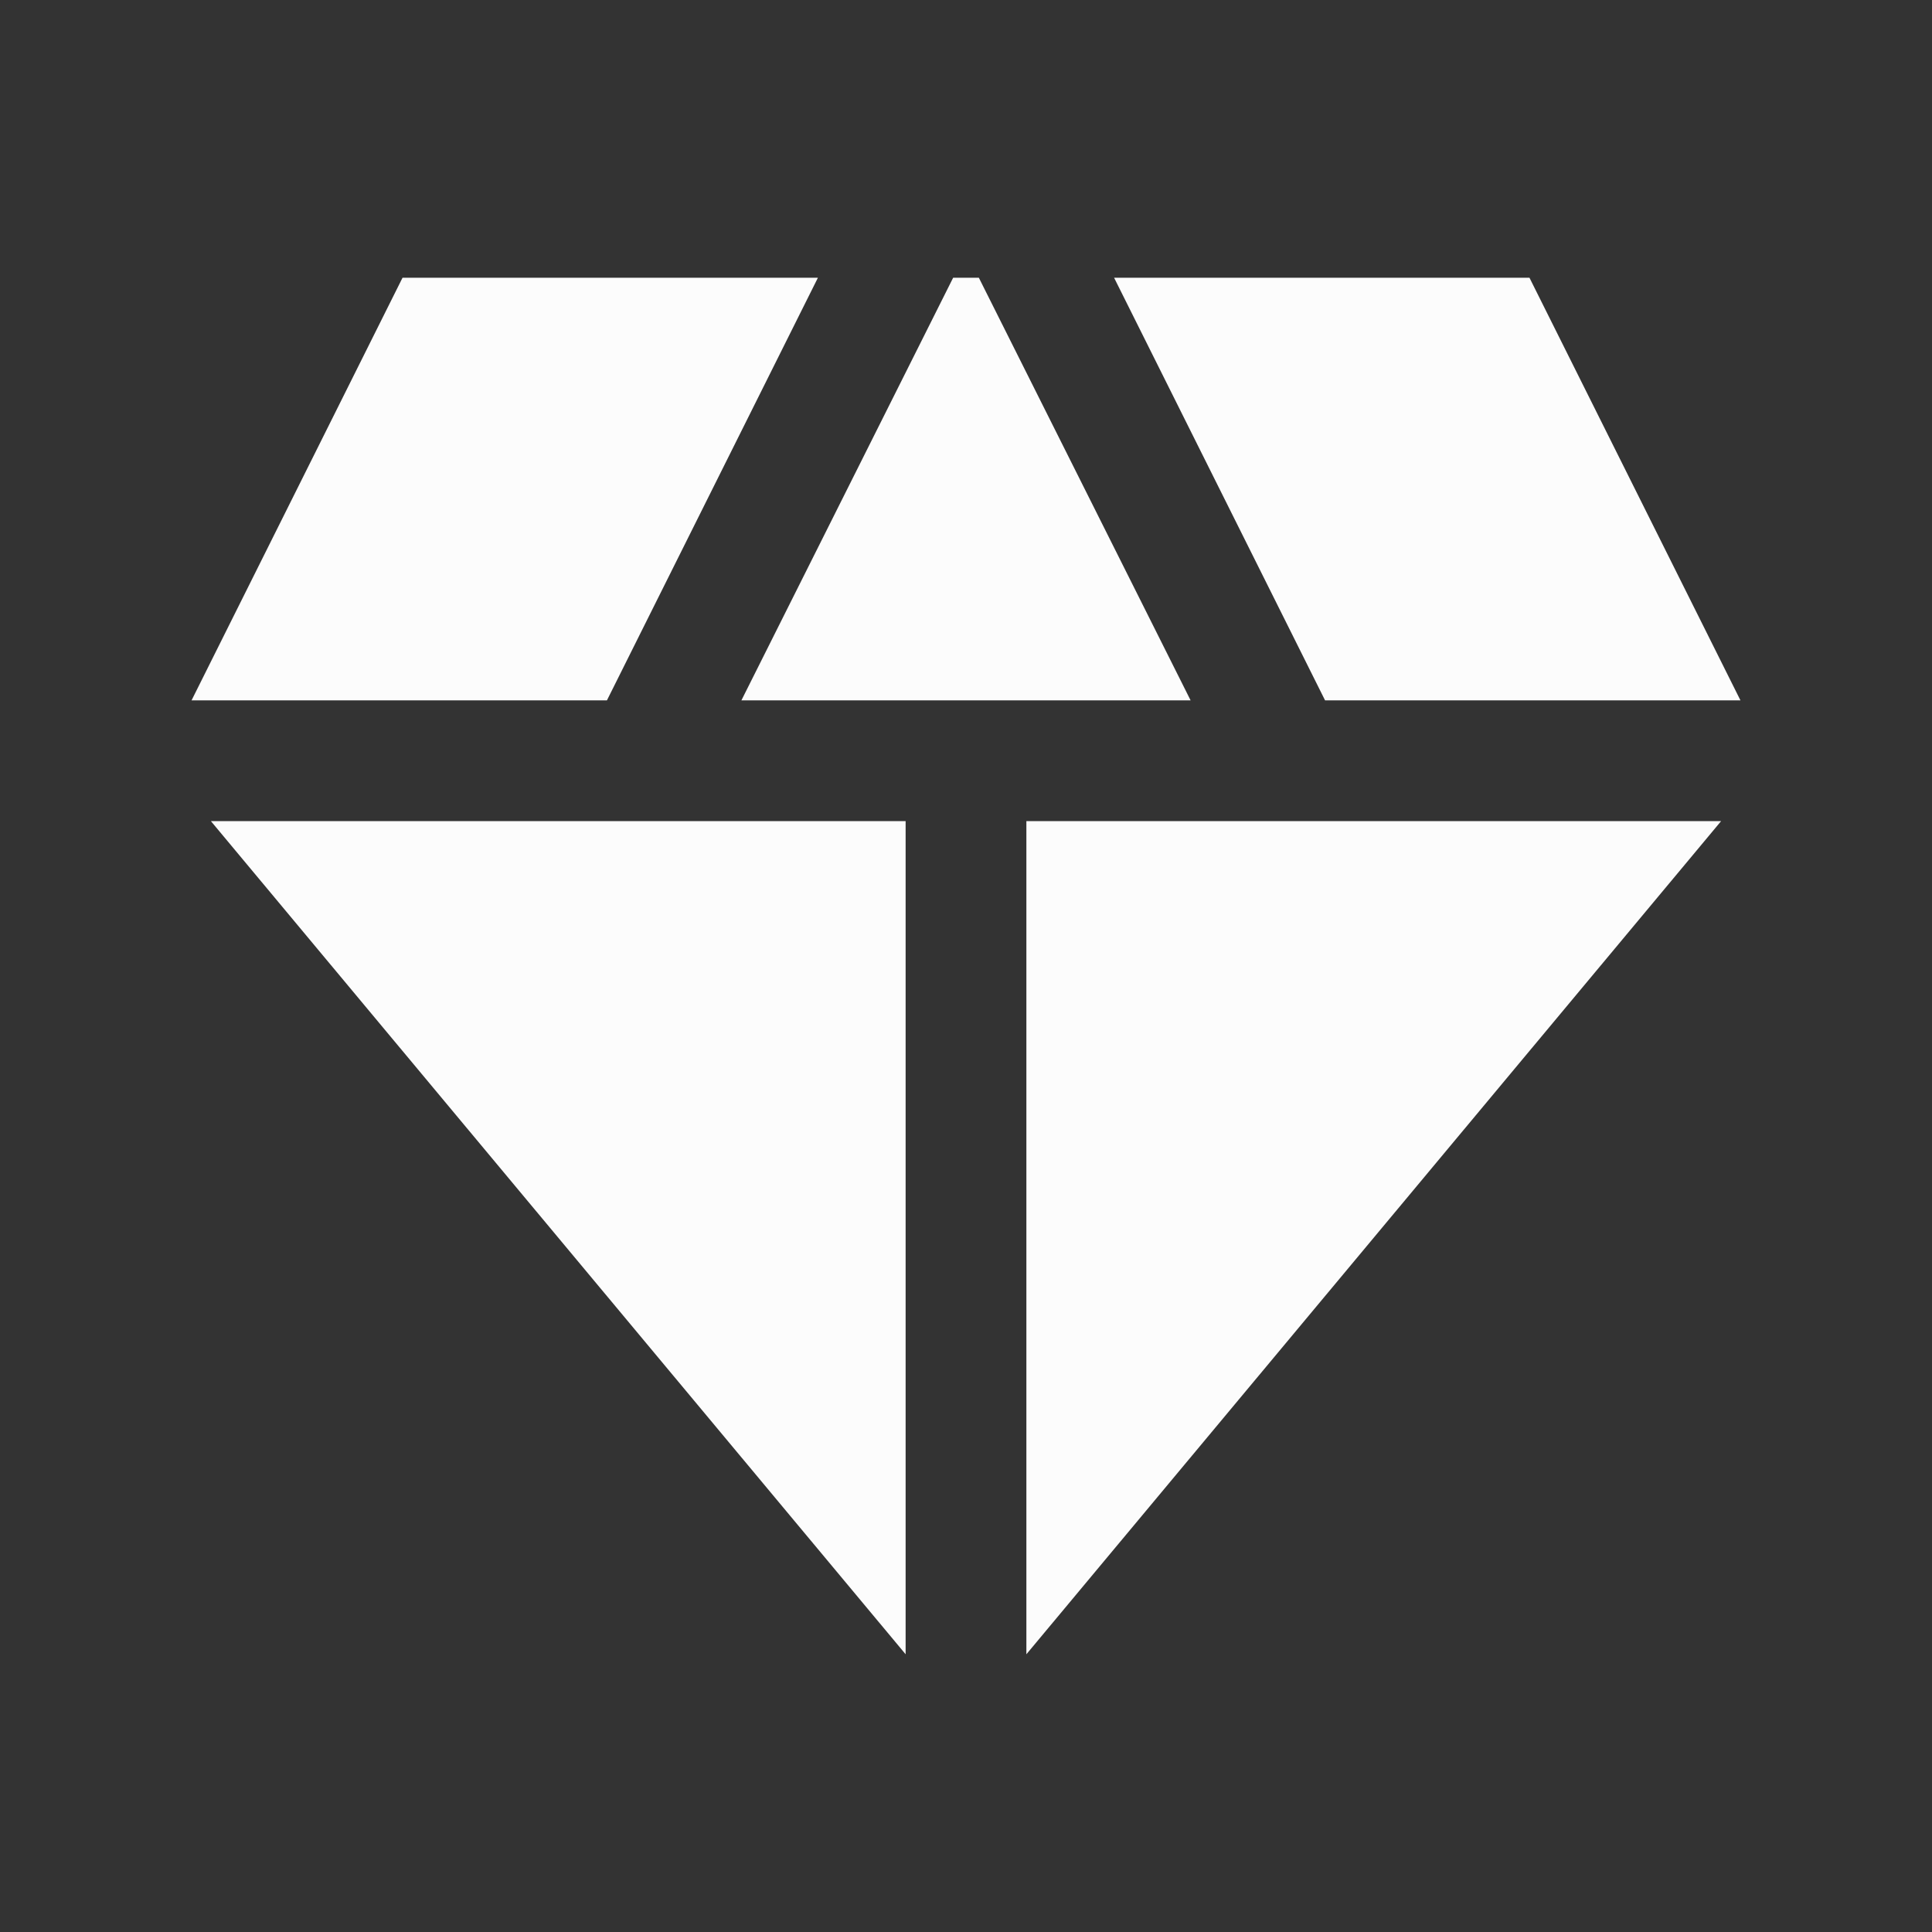 <svg width="20" height="20" viewBox="0 0 20 20" fill="none" xmlns="http://www.w3.org/2000/svg">
<rect x="0" y="0" width="20" height="20" fill="#333333" stroke="none"/>
<path d="M10.133 2.875H9.867L7.675 7.25H12.325L10.133 2.875Z" fill="#FCFCFC"/>
<path d="M13.717 7.25H18.017L15.833 2.875H11.533L13.717 7.25Z" fill="#FCFCFC"/>
<path d="M17.817 8.5H10.625V17.125L17.817 8.5Z" fill="#FCFCFC"/>
<path d="M9.375 17.125V8.5H2.183L9.375 17.125Z" fill="#FCFCFC"/>
<path d="M6.283 7.25L8.467 2.875H4.167L1.983 7.25H6.283Z" fill="#FCFCFC"/>
</svg>
